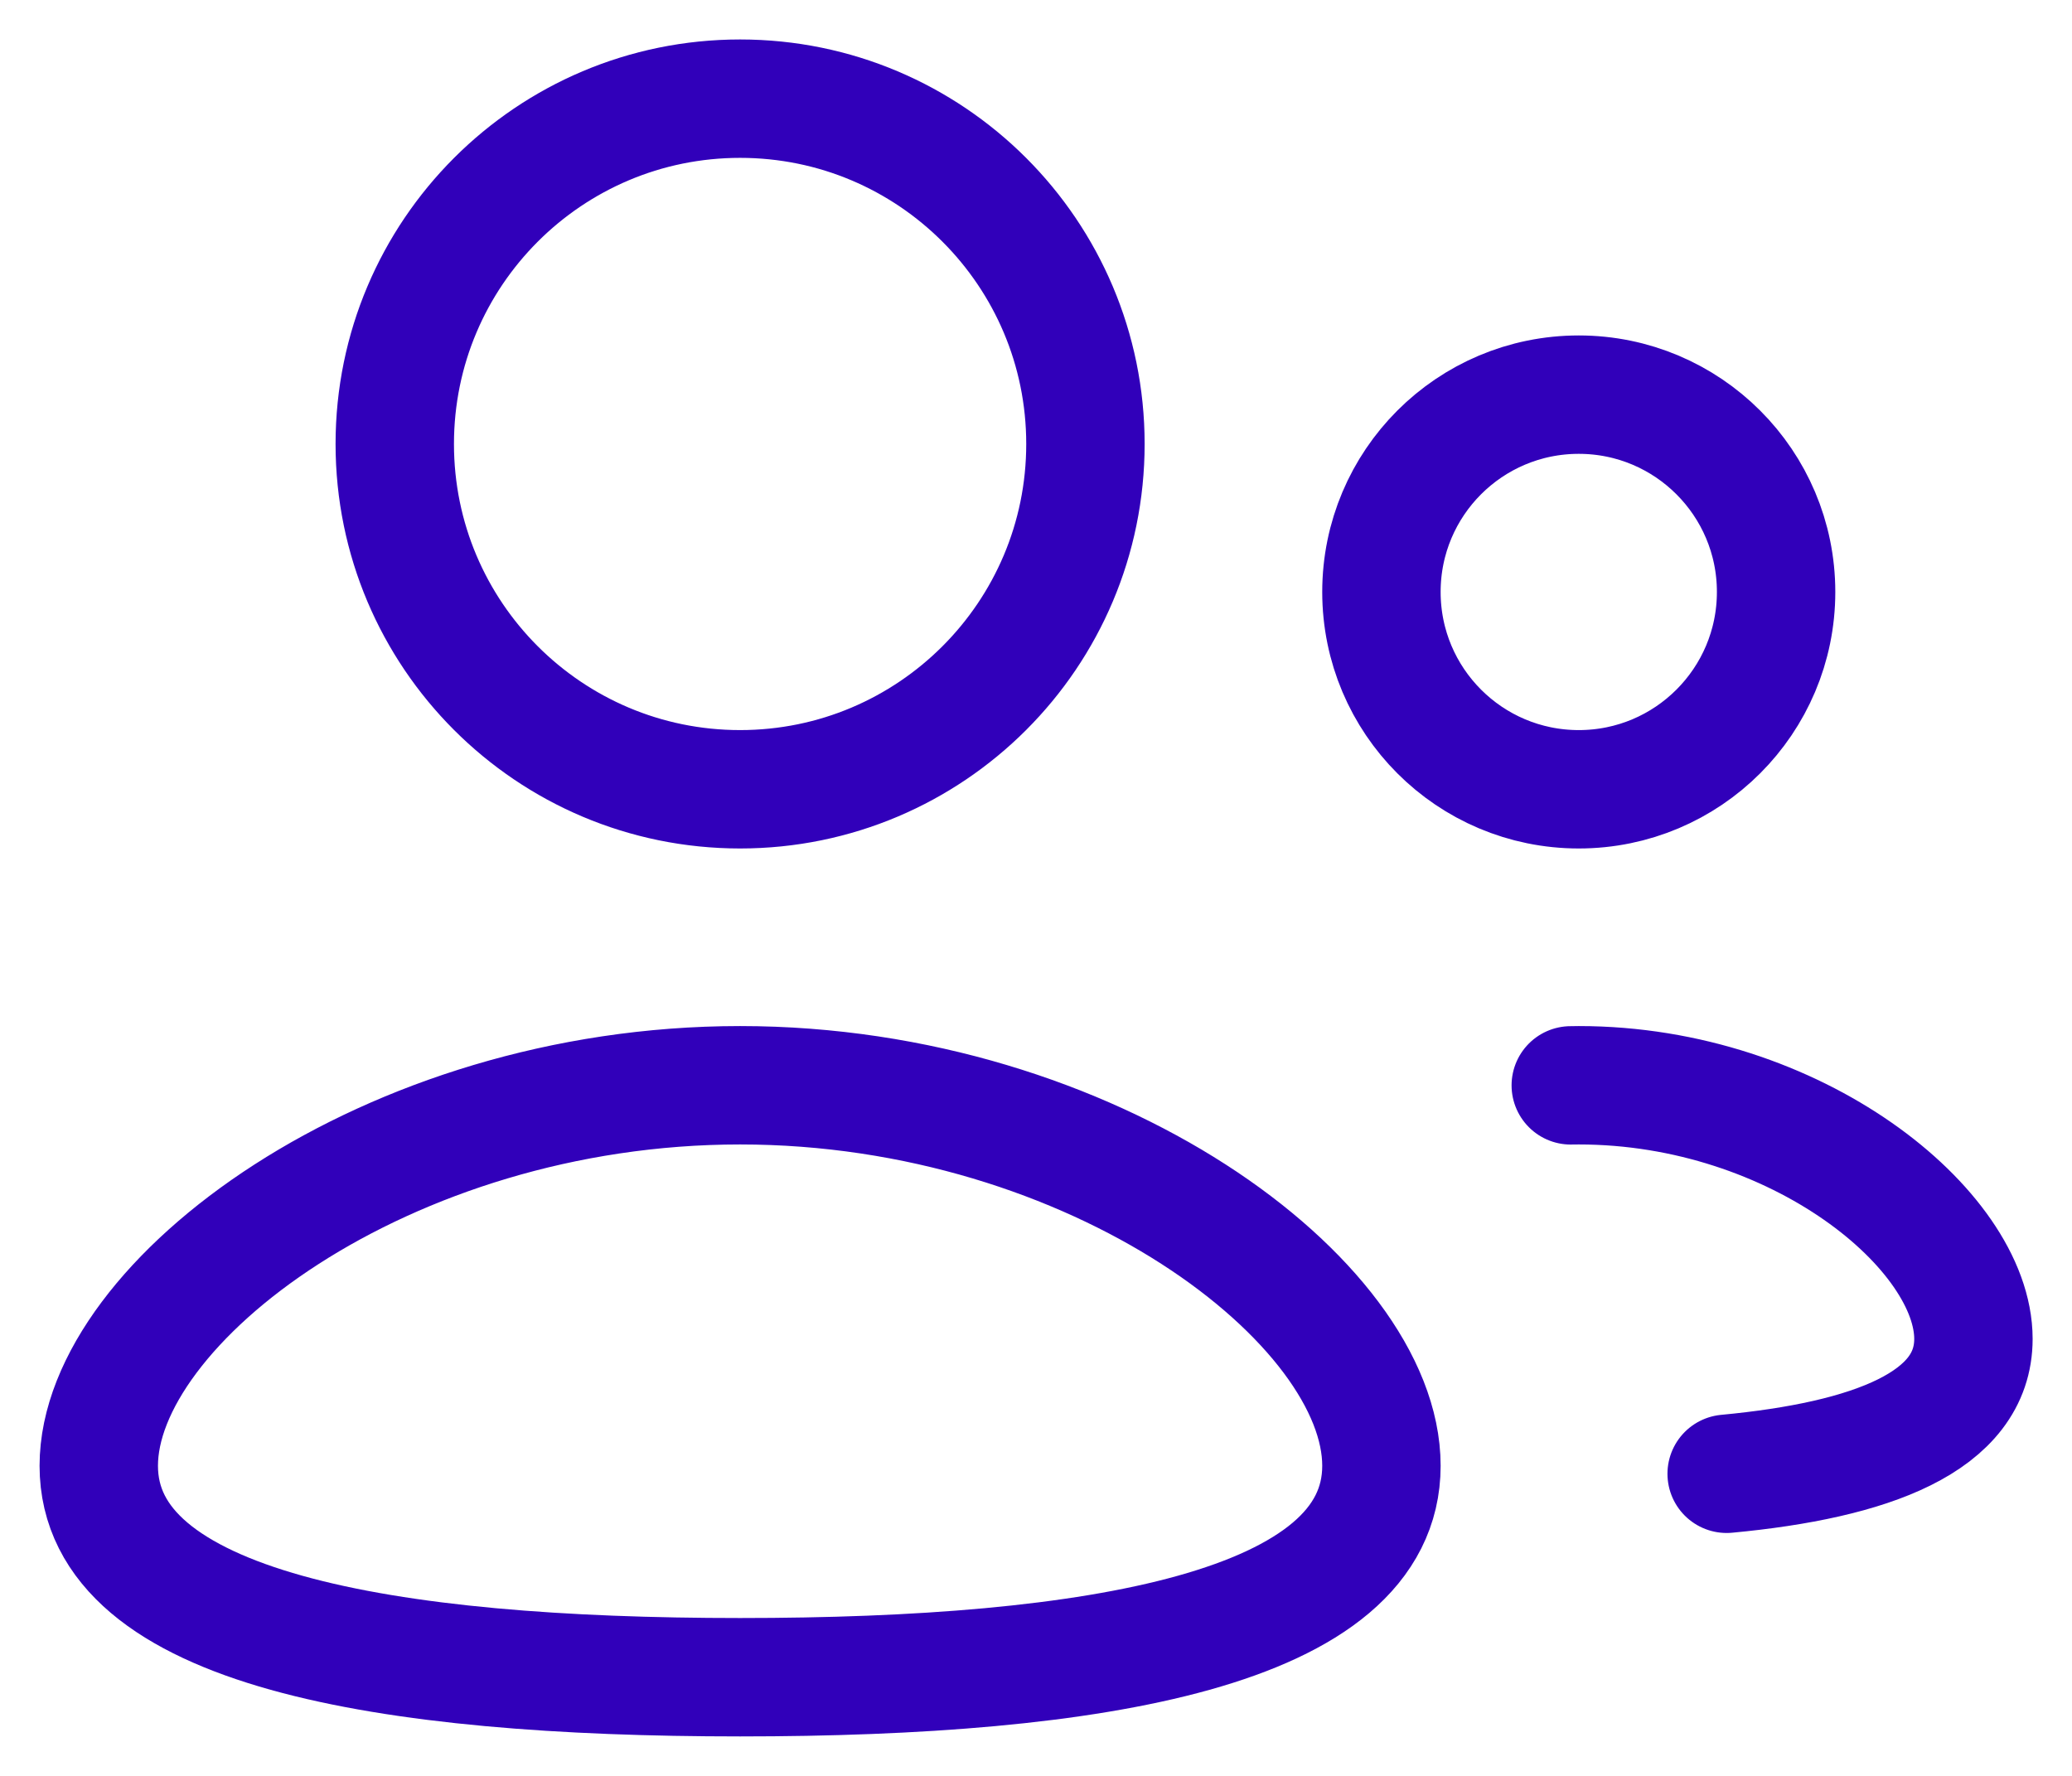 <svg width="21" height="18" viewBox="0 0 21 18" fill="none" xmlns="http://www.w3.org/2000/svg">
<path d="M15.92 11.001C15.947 11 15.974 11 16.001 11C18.21 11 20.001 12.467 20.001 13.571C20.001 14.411 18.967 14.8 17.5 14.938M14.001 14.857C14.001 16.514 11.091 17 7.501 17C3.911 17 1.001 16.514 1.001 14.857C1.001 13.2 3.911 11 7.501 11C11.091 11 14.001 13.2 14.001 14.857ZM11.001 4.5C11.001 6.433 9.434 8 7.501 8C5.568 8 4.001 6.433 4.001 4.5C4.001 2.567 5.568 1 7.501 1C9.434 1 11.001 2.567 11.001 4.5ZM18.001 6C18.001 7.105 17.105 8 16.001 8C14.896 8 14.001 7.105 14.001 6C14.001 4.895 14.896 4 16.001 4C17.105 4 18.001 4.895 18.001 6Z" stroke="#3100BA" stroke-width="1.2" stroke-linecap="round" stroke-linejoin="round"/>
</svg>

